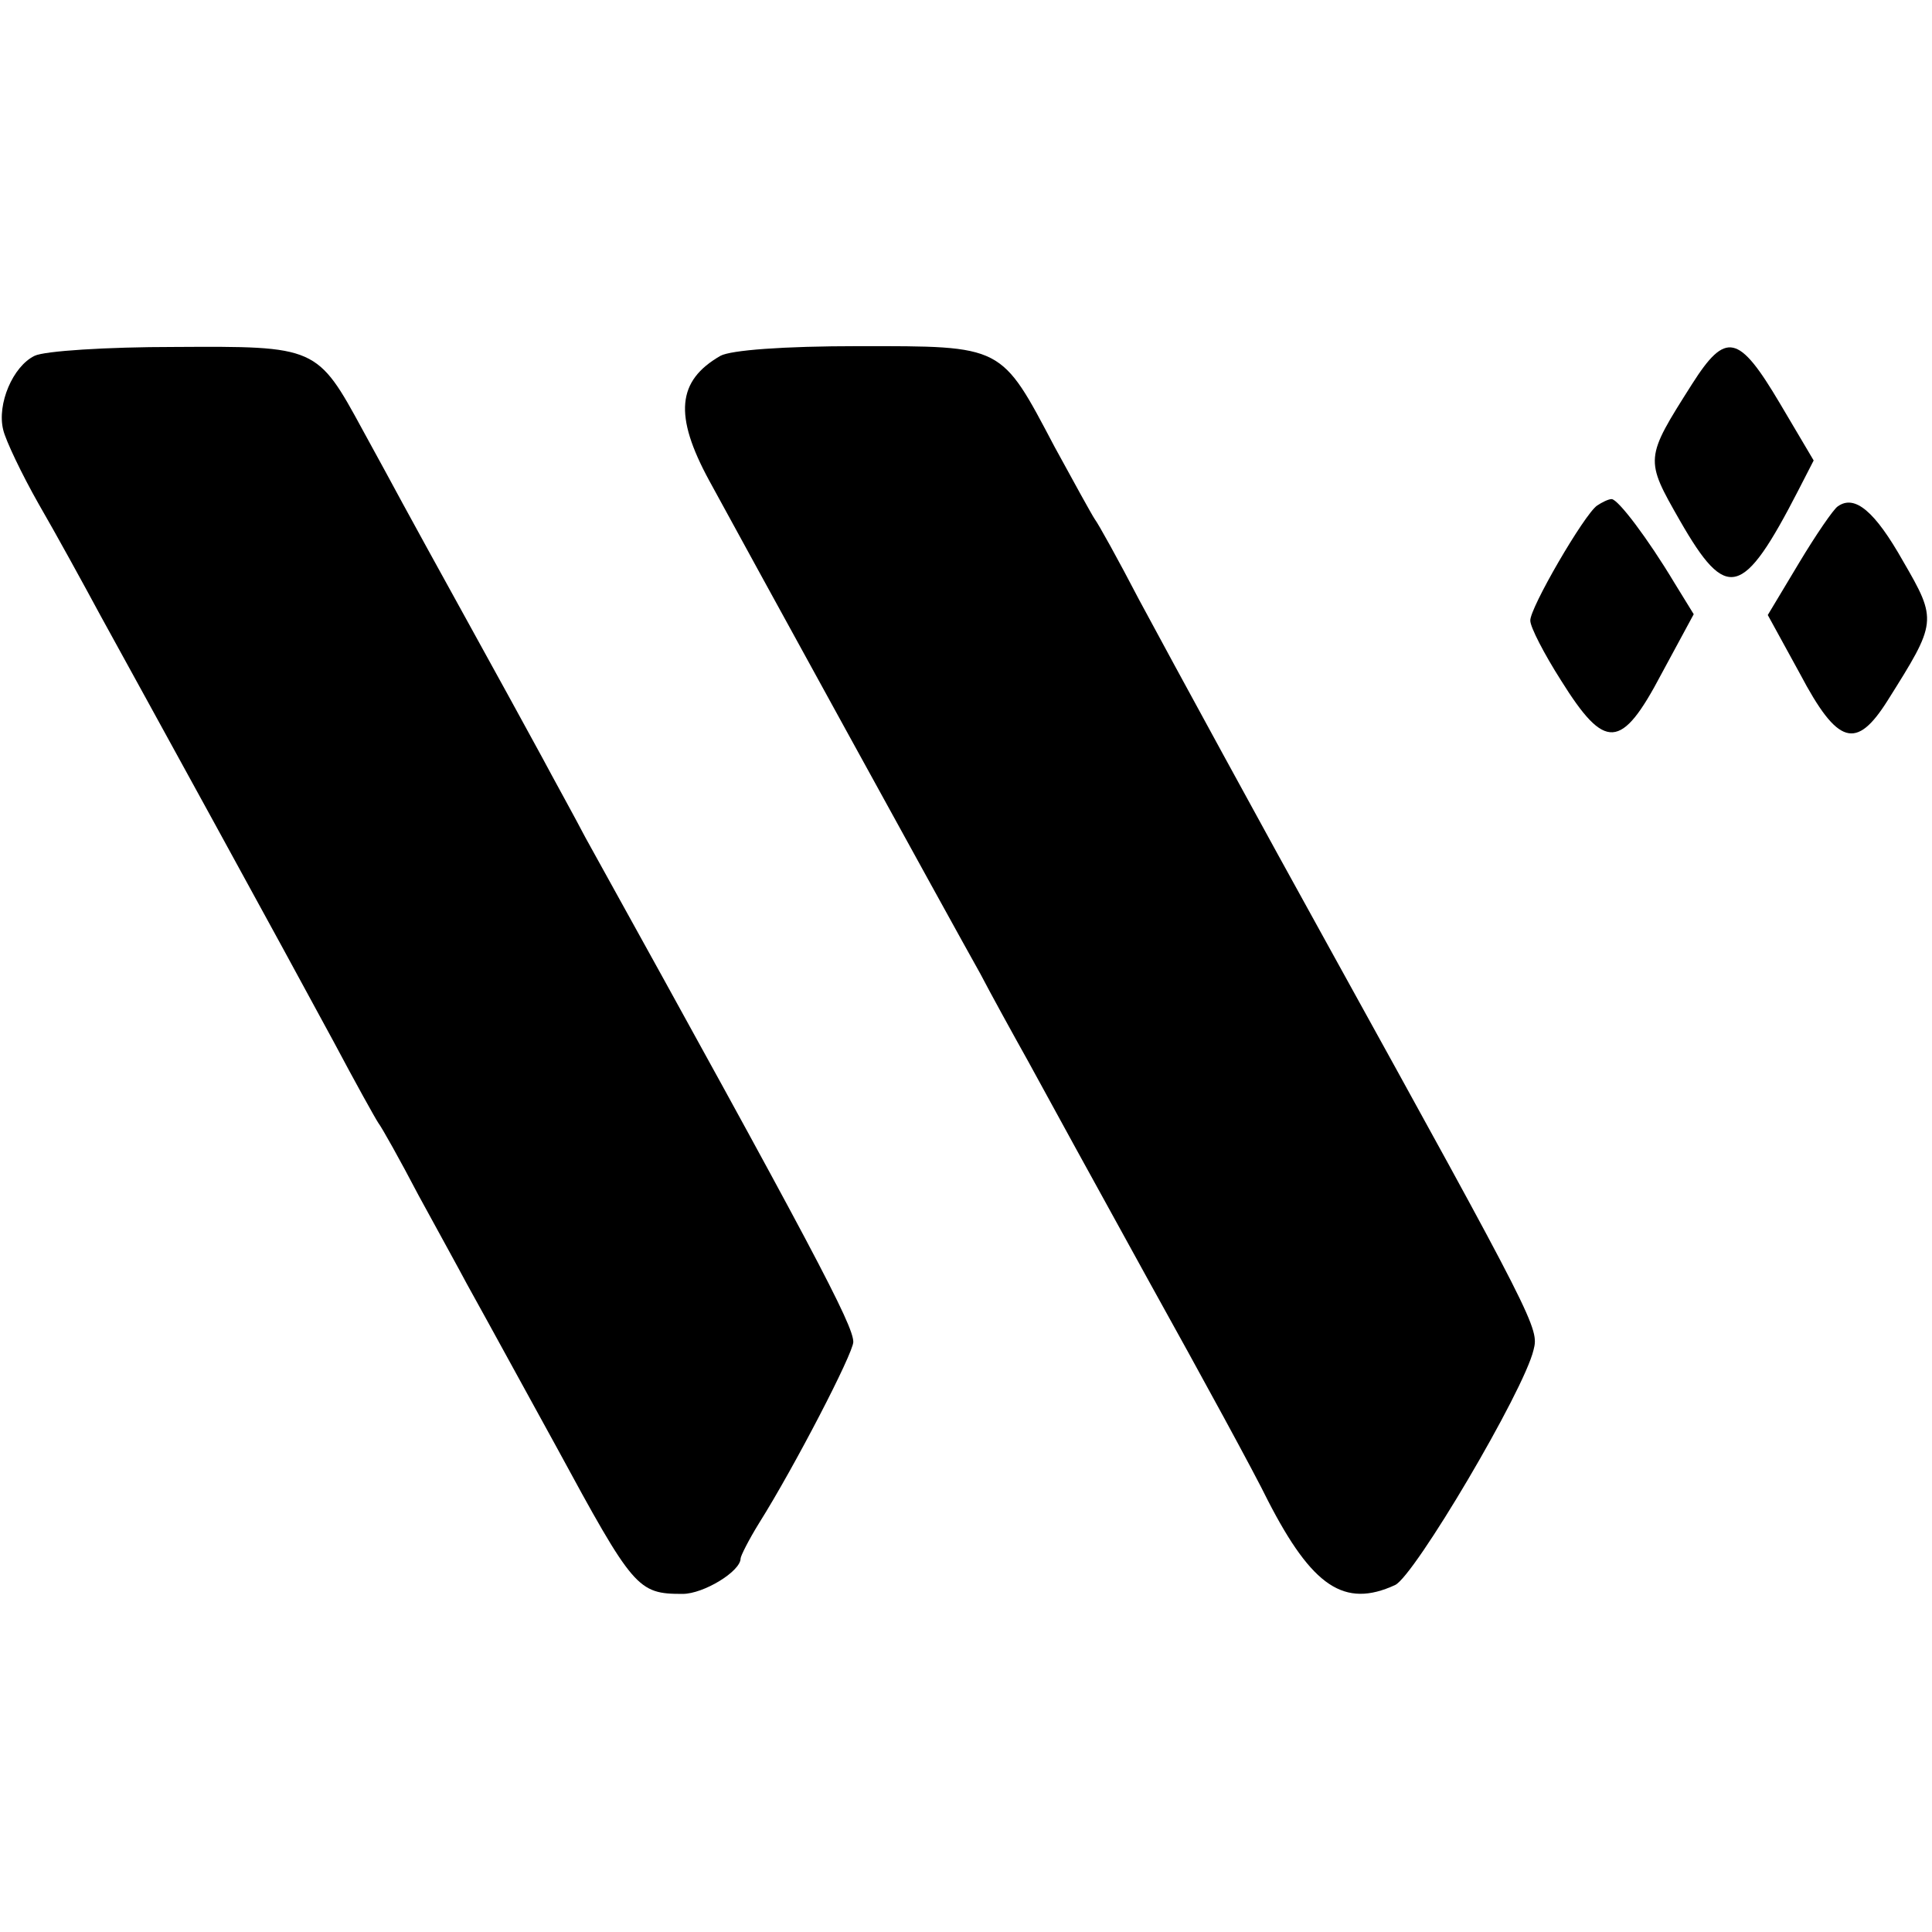 <?xml version="1.0" standalone="no"?>
<!DOCTYPE svg PUBLIC "-//W3C//DTD SVG 20010904//EN"
 "http://www.w3.org/TR/2001/REC-SVG-20010904/DTD/svg10.dtd">
<svg version="1.0" xmlns="http://www.w3.org/2000/svg"
 width="240pt" height="240pt" viewBox="0 0 240 240"
 preserveAspectRatio="xMidYMid meet">
<g transform="translate(0,240) scale(0.1,-0.1)"
fill="#000000" stroke="none">
<path d="M43 1958 c-27 -13 -47 -60 -39 -92 3 -13 23 -55 44 -92 22 -38 56
-100 77 -139 21 -38 84 -153 140 -255 56 -102 123 -225 150 -275 26 -49 51
-94 55 -100 4 -5 27 -46 50 -90 24 -44 51 -93 60 -110 30 -54 79 -144 111
-202 96 -177 101 -183 157 -183 26 0 72 28 72 44 0 3 10 23 23 44 44 70 117
211 117 225 0 21 -49 114 -333 627 -13 25 -38 70 -54 100 -39 72 -152 276
-173 315 -9 17 -31 57 -49 90 -57 105 -58 105 -234 104 -85 0 -162 -5 -174
-11z"/>
<path d="M895 1958 c-54 -31 -58 -74 -14 -155 38 -70 301 -549 337 -613 13
-25 40 -74 59 -108 19 -35 87 -159 151 -275 65 -117 131 -238 147 -271 55
-107 95 -134 158 -105 24 11 160 241 172 292 7 27 4 33 -255 502 -77 139 -192
350 -235 430 -26 50 -51 95 -55 100 -4 6 -26 46 -50 90 -67 127 -63 125 -243
125 -95 0 -159 -5 -172 -12z"/>
<path d="M2102 1923 c-59 -93 -59 -93 -15 -170 58 -101 78 -96 147 38 l19 37
-42 71 c-51 86 -67 90 -109 24z"/>
<path d="M1984 1772 c-16 -11 -84 -128 -83 -143 0 -8 17 -41 38 -74 55 -88 75
-87 125 8 l40 74 -24 39 c-33 55 -70 104 -78 104 -4 0 -12 -4 -18 -8z"/>
<path d="M2283 1771 c-5 -3 -27 -35 -48 -70 l-39 -65 40 -73 c47 -89 70 -95
109 -33 61 97 62 99 19 173 -35 62 -60 83 -81 68z"/>
</g>
</svg>
